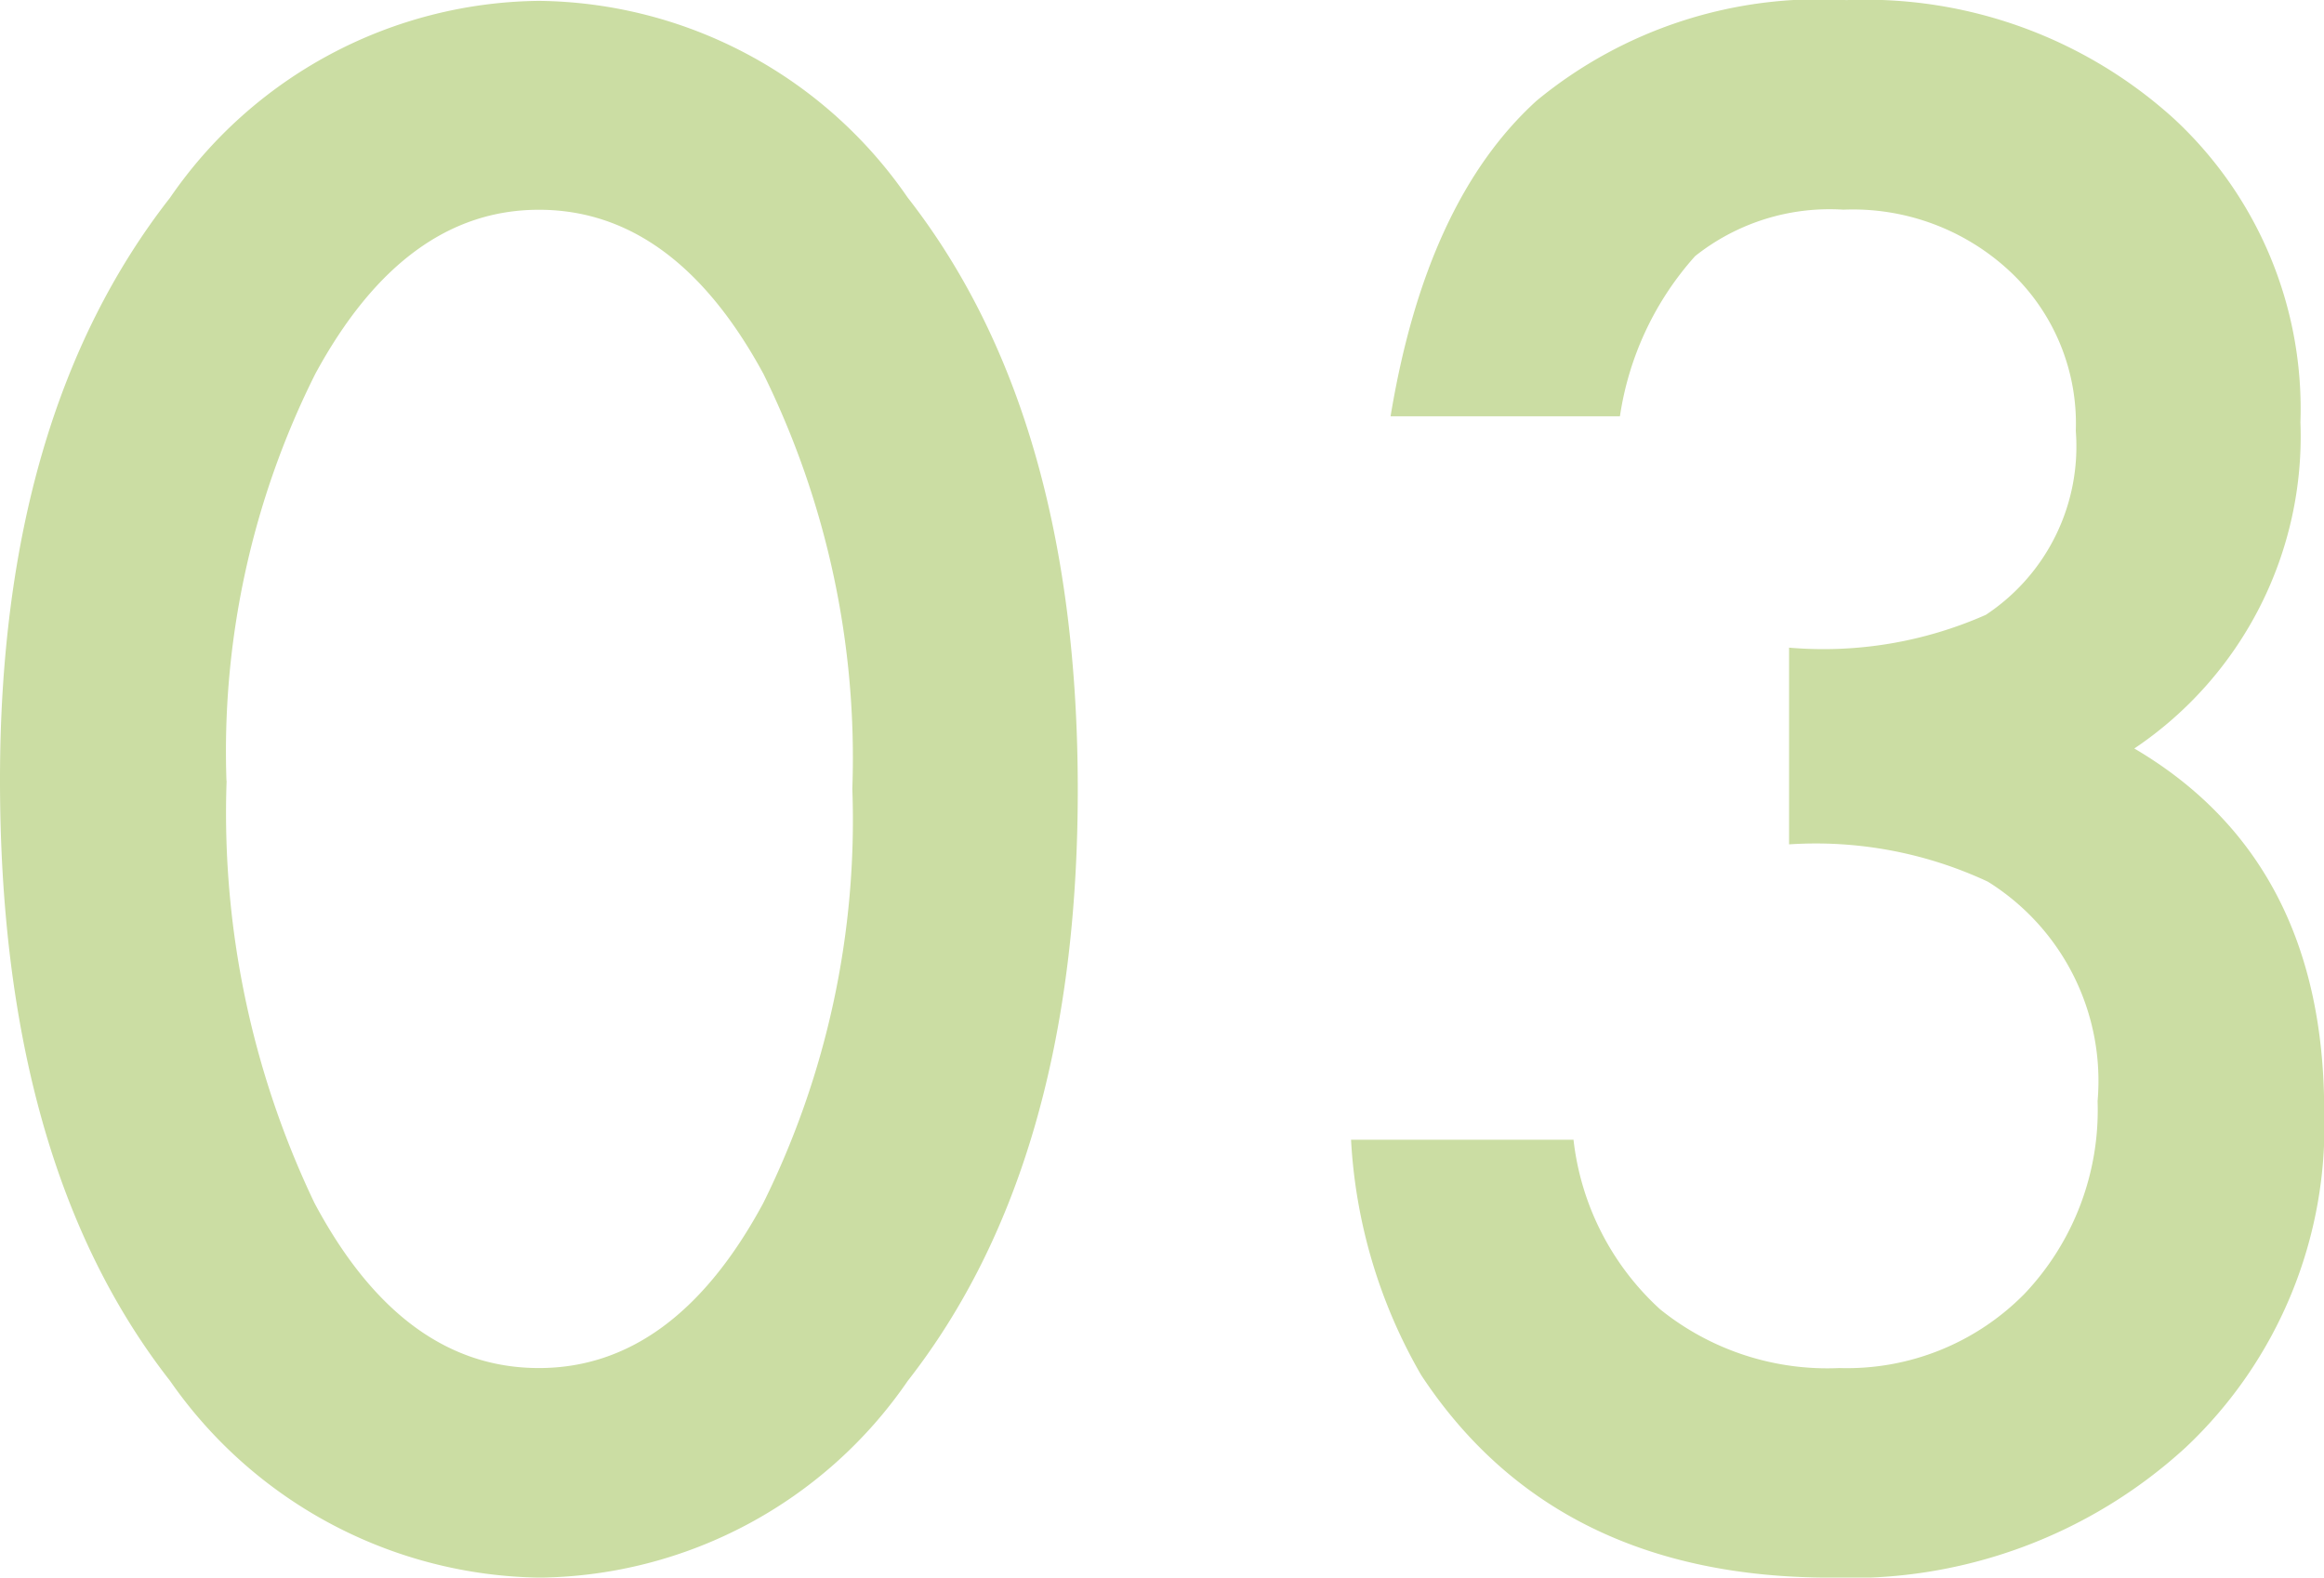 <svg xmlns="http://www.w3.org/2000/svg" width="48.202" height="32.73" viewBox="0 0 48.202 32.73">
  <path id="_03" data-name="03" d="M-25.188-16.037q0-7.567,3.527-12.079A9.4,9.4,0,0,1-14.011-32.2a9.4,9.4,0,0,1,7.649,4.081Q-2.834-23.6-2.834-15.832q0,7.752-3.527,12.264A9.386,9.386,0,0,1-13.99.513a9.494,9.494,0,0,1-7.67-4.081Q-25.188-8.08-25.188-16.037Zm4.7.021A18.763,18.763,0,0,0-18.666-7.26q1.825,3.425,4.655,3.425,2.81,0,4.655-3.425A17.892,17.892,0,0,0-7.51-15.853a18.016,18.016,0,0,0-1.846-8.613q-1.846-3.4-4.655-3.4-2.789,0-4.635,3.4A17.48,17.48,0,0,0-20.491-16.017ZM11.919-14.7v-4.081A8.322,8.322,0,0,0,16-19.462a4.186,4.186,0,0,0,1.866-3.814,4.324,4.324,0,0,0-1.354-3.3,4.77,4.77,0,0,0-3.466-1.292,4.484,4.484,0,0,0-3.076.964,6.386,6.386,0,0,0-1.559,3.322H3.654q.738-4.471,3.035-6.552a9.216,9.216,0,0,1,6.419-2.082A9.525,9.525,0,0,1,19.9-29.757a8.208,8.208,0,0,1,2.625,6.3,7.8,7.8,0,0,1-3.445,6.768q3.938,2.317,3.938,7.526a9.154,9.154,0,0,1-2.871,6.973A10.3,10.3,0,0,1,12.78.513q-5.722,0-8.49-4.2A10.911,10.911,0,0,1,2.834-8.572H7.448A5.611,5.611,0,0,0,9.243-5.055a5.524,5.524,0,0,0,3.722,1.22A5.162,5.162,0,0,0,16.8-5.373a5.538,5.538,0,0,0,1.518-4,4.87,4.87,0,0,0-2.276-4.553A8.428,8.428,0,0,0,11.919-14.7Z" transform="translate(25.188 32.218)" fill="#cbdda3"/>
</svg>
